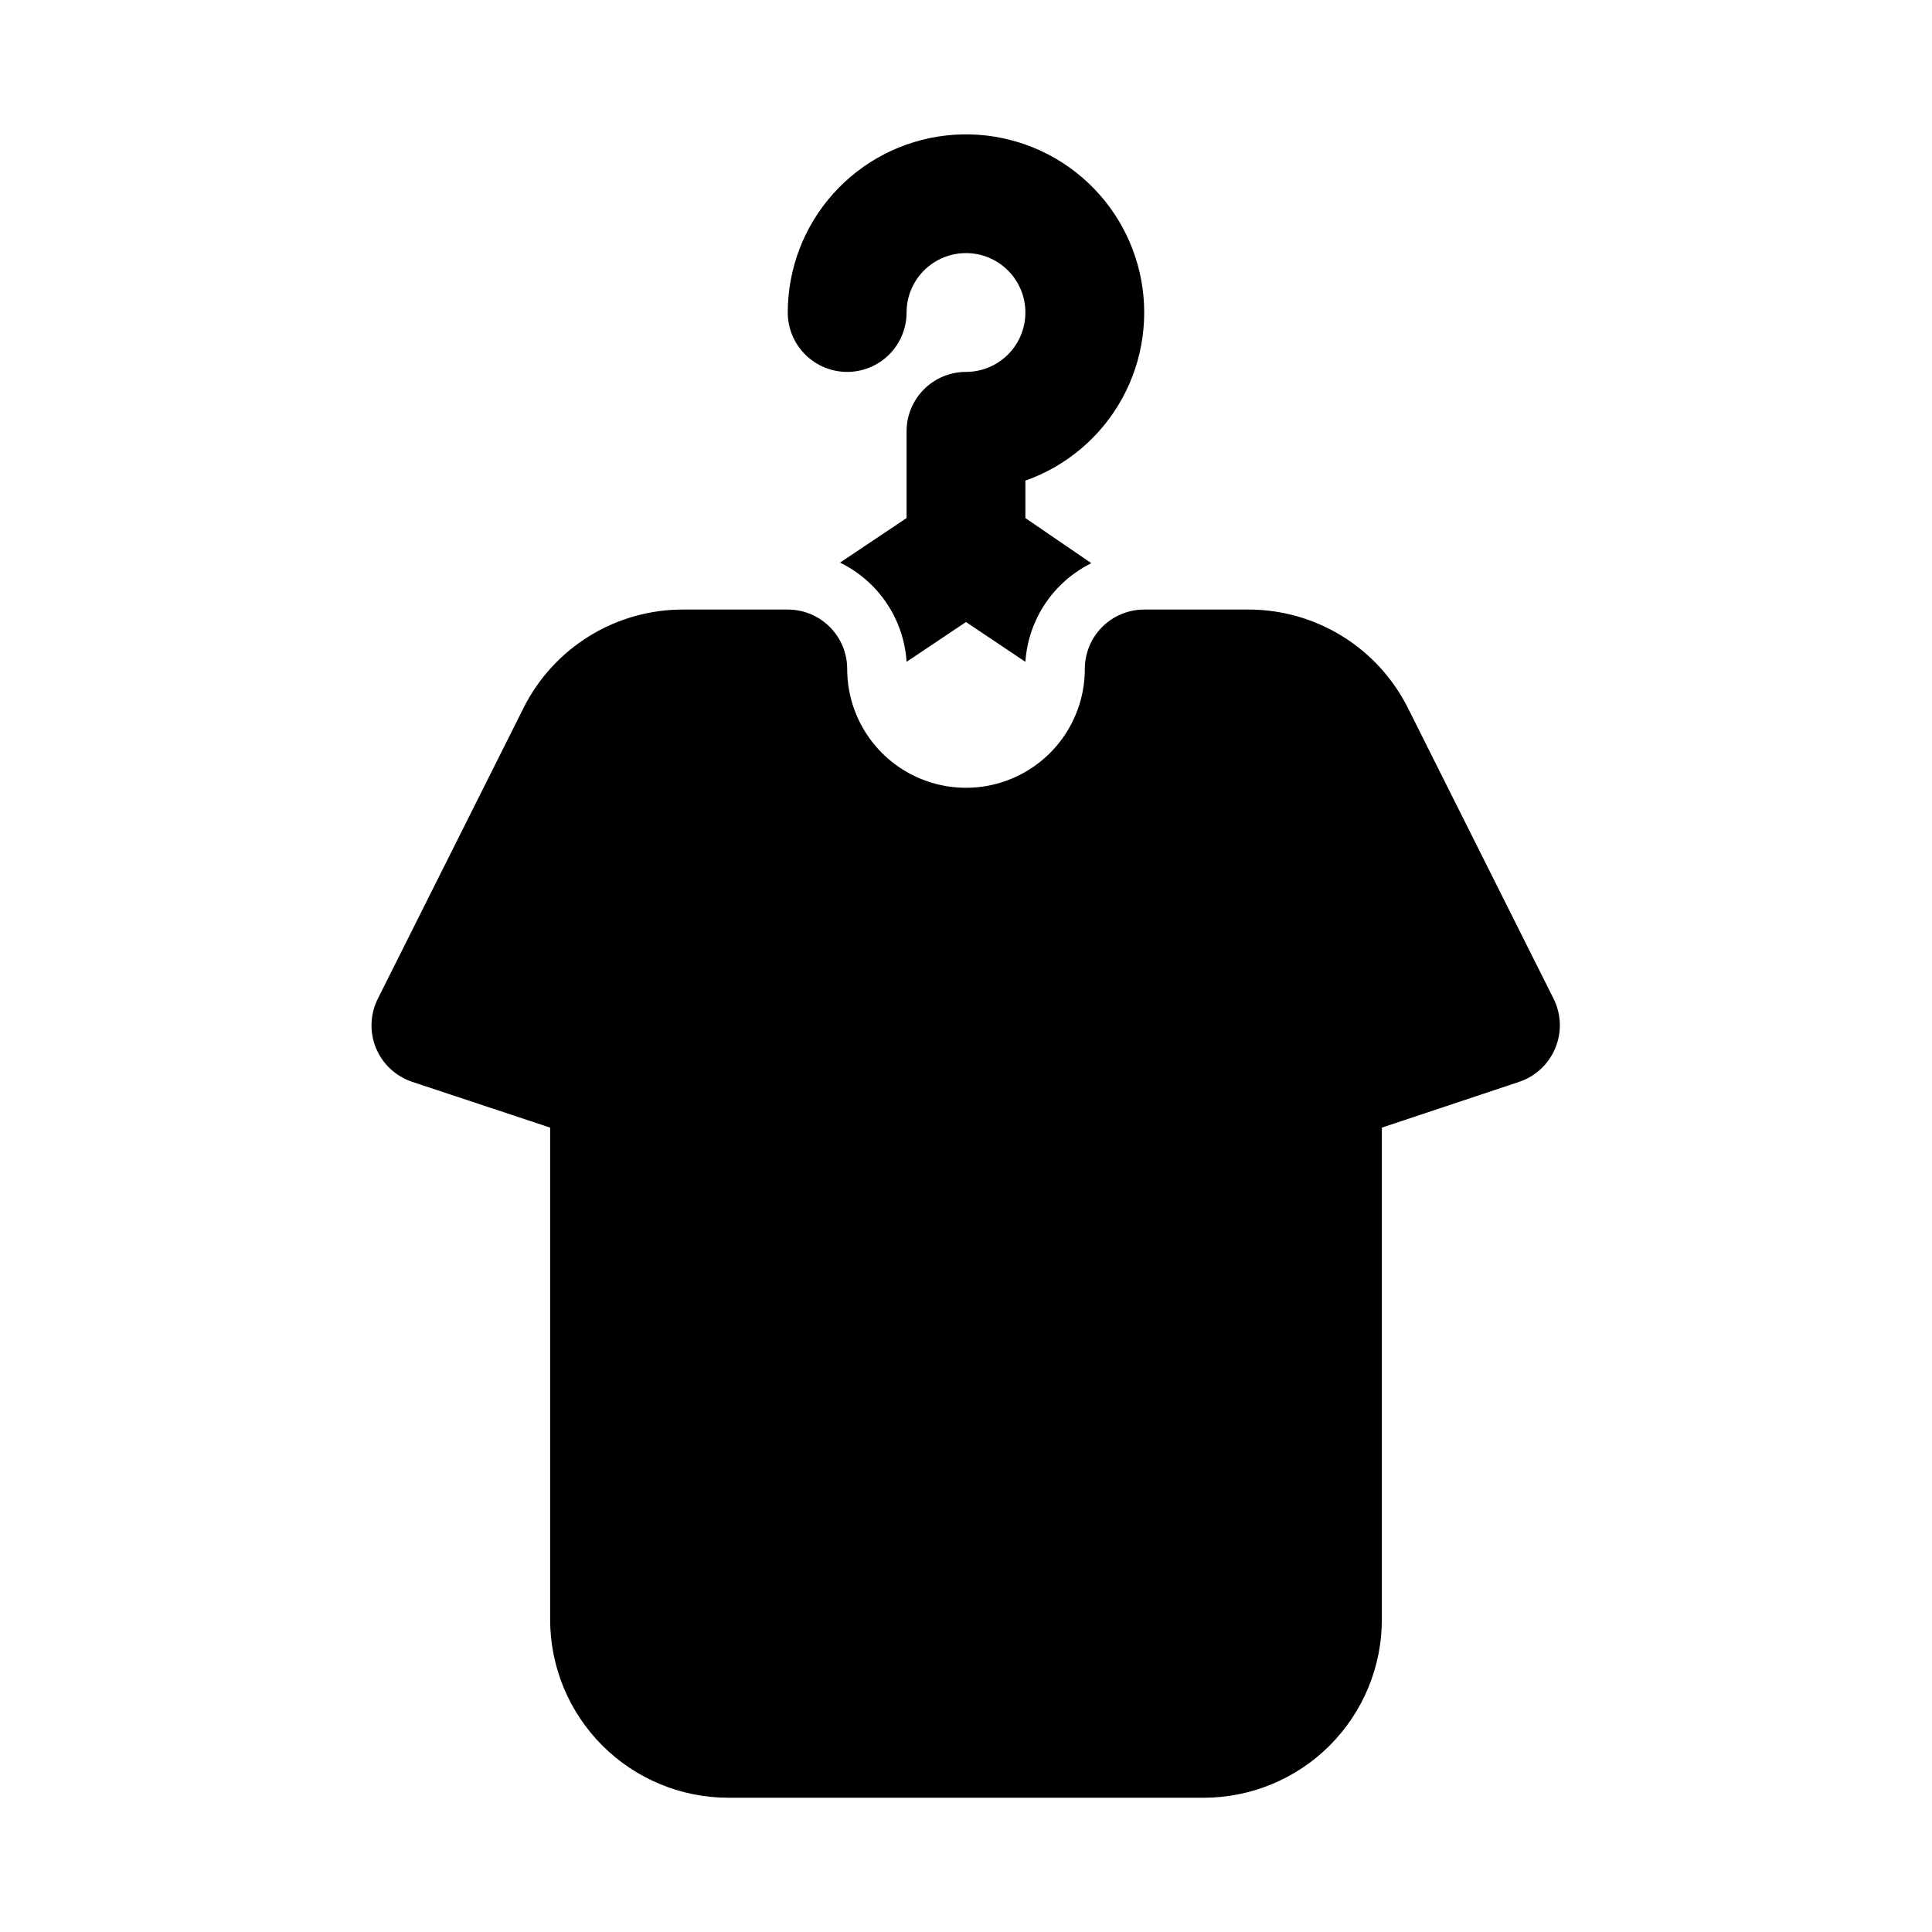 <?xml version="1.0" encoding="UTF-8"?>
<!-- The Best Svg Icon site in the world: iconSvg.co, Visit us! https://iconsvg.co -->
<svg fill="#000000" width="800px" height="800px" version="1.1" viewBox="144 144 512 512" xmlns="http://www.w3.org/2000/svg">
 <path d="m556.18 421.73c-1.738 4.246-5.246 7.523-9.605 8.973l-36.367 12.125v130.36c0 12.527-4.977 24.539-13.836 33.398-8.855 8.855-20.871 13.832-33.395 13.832h-125.95c-12.527 0-24.543-4.977-33.398-13.832-8.859-8.859-13.836-20.871-13.836-33.398v-130.36l-36.527-12.121 0.004-0.004c-4.356-1.434-7.867-4.695-9.621-8.926-1.754-4.234-1.574-9.023 0.488-13.117l38.574-76.988c3.926-7.863 9.969-14.48 17.453-19.098 7.481-4.617 16.105-7.055 24.898-7.035h27.707c4.176 0 8.18 1.656 11.133 4.609 2.953 2.953 4.613 6.957 4.613 11.133 0 11.25 6 21.645 15.742 27.27 9.742 5.625 21.746 5.625 31.488 0 9.742-5.625 15.746-16.02 15.746-27.27 0-4.176 1.656-8.18 4.609-11.133s6.957-4.609 11.133-4.609h27.711c8.766 0.012 17.355 2.461 24.805 7.078 7.453 4.617 13.473 11.215 17.387 19.055l38.574 76.988c2.043 4.082 2.219 8.852 0.473 13.07zm-187.67-179.17c4.176 0 8.18-1.66 11.133-4.613 2.953-2.953 4.609-6.957 4.609-11.133s1.66-8.18 4.613-11.133c2.953-2.949 6.957-4.609 11.133-4.609s8.18 1.66 11.133 4.609c2.949 2.953 4.609 6.957 4.609 11.133s-1.66 8.18-4.609 11.133c-2.953 2.953-6.957 4.613-11.133 4.613s-8.18 1.656-11.133 4.609c-2.953 2.953-4.613 6.957-4.613 11.133v22.988l-17.633 11.809c5 2.434 9.266 6.148 12.359 10.77 3.098 4.617 4.918 9.973 5.273 15.523l15.742-10.547 15.742 10.547h0.004c0.75-11.207 7.406-21.164 17.477-26.137l-17.477-11.965v-9.918c10.938-3.867 20.07-11.625 25.656-21.793 5.582-10.168 7.231-22.035 4.629-33.34-2.606-11.305-9.277-21.258-18.75-27.957-9.469-6.699-21.074-9.68-32.602-8.375-11.527 1.309-22.168 6.812-29.898 15.465-7.731 8.648-12.004 19.844-12.012 31.441 0 4.176 1.66 8.18 4.613 11.133 2.953 2.953 6.957 4.613 11.133 4.613z"/>
</svg>